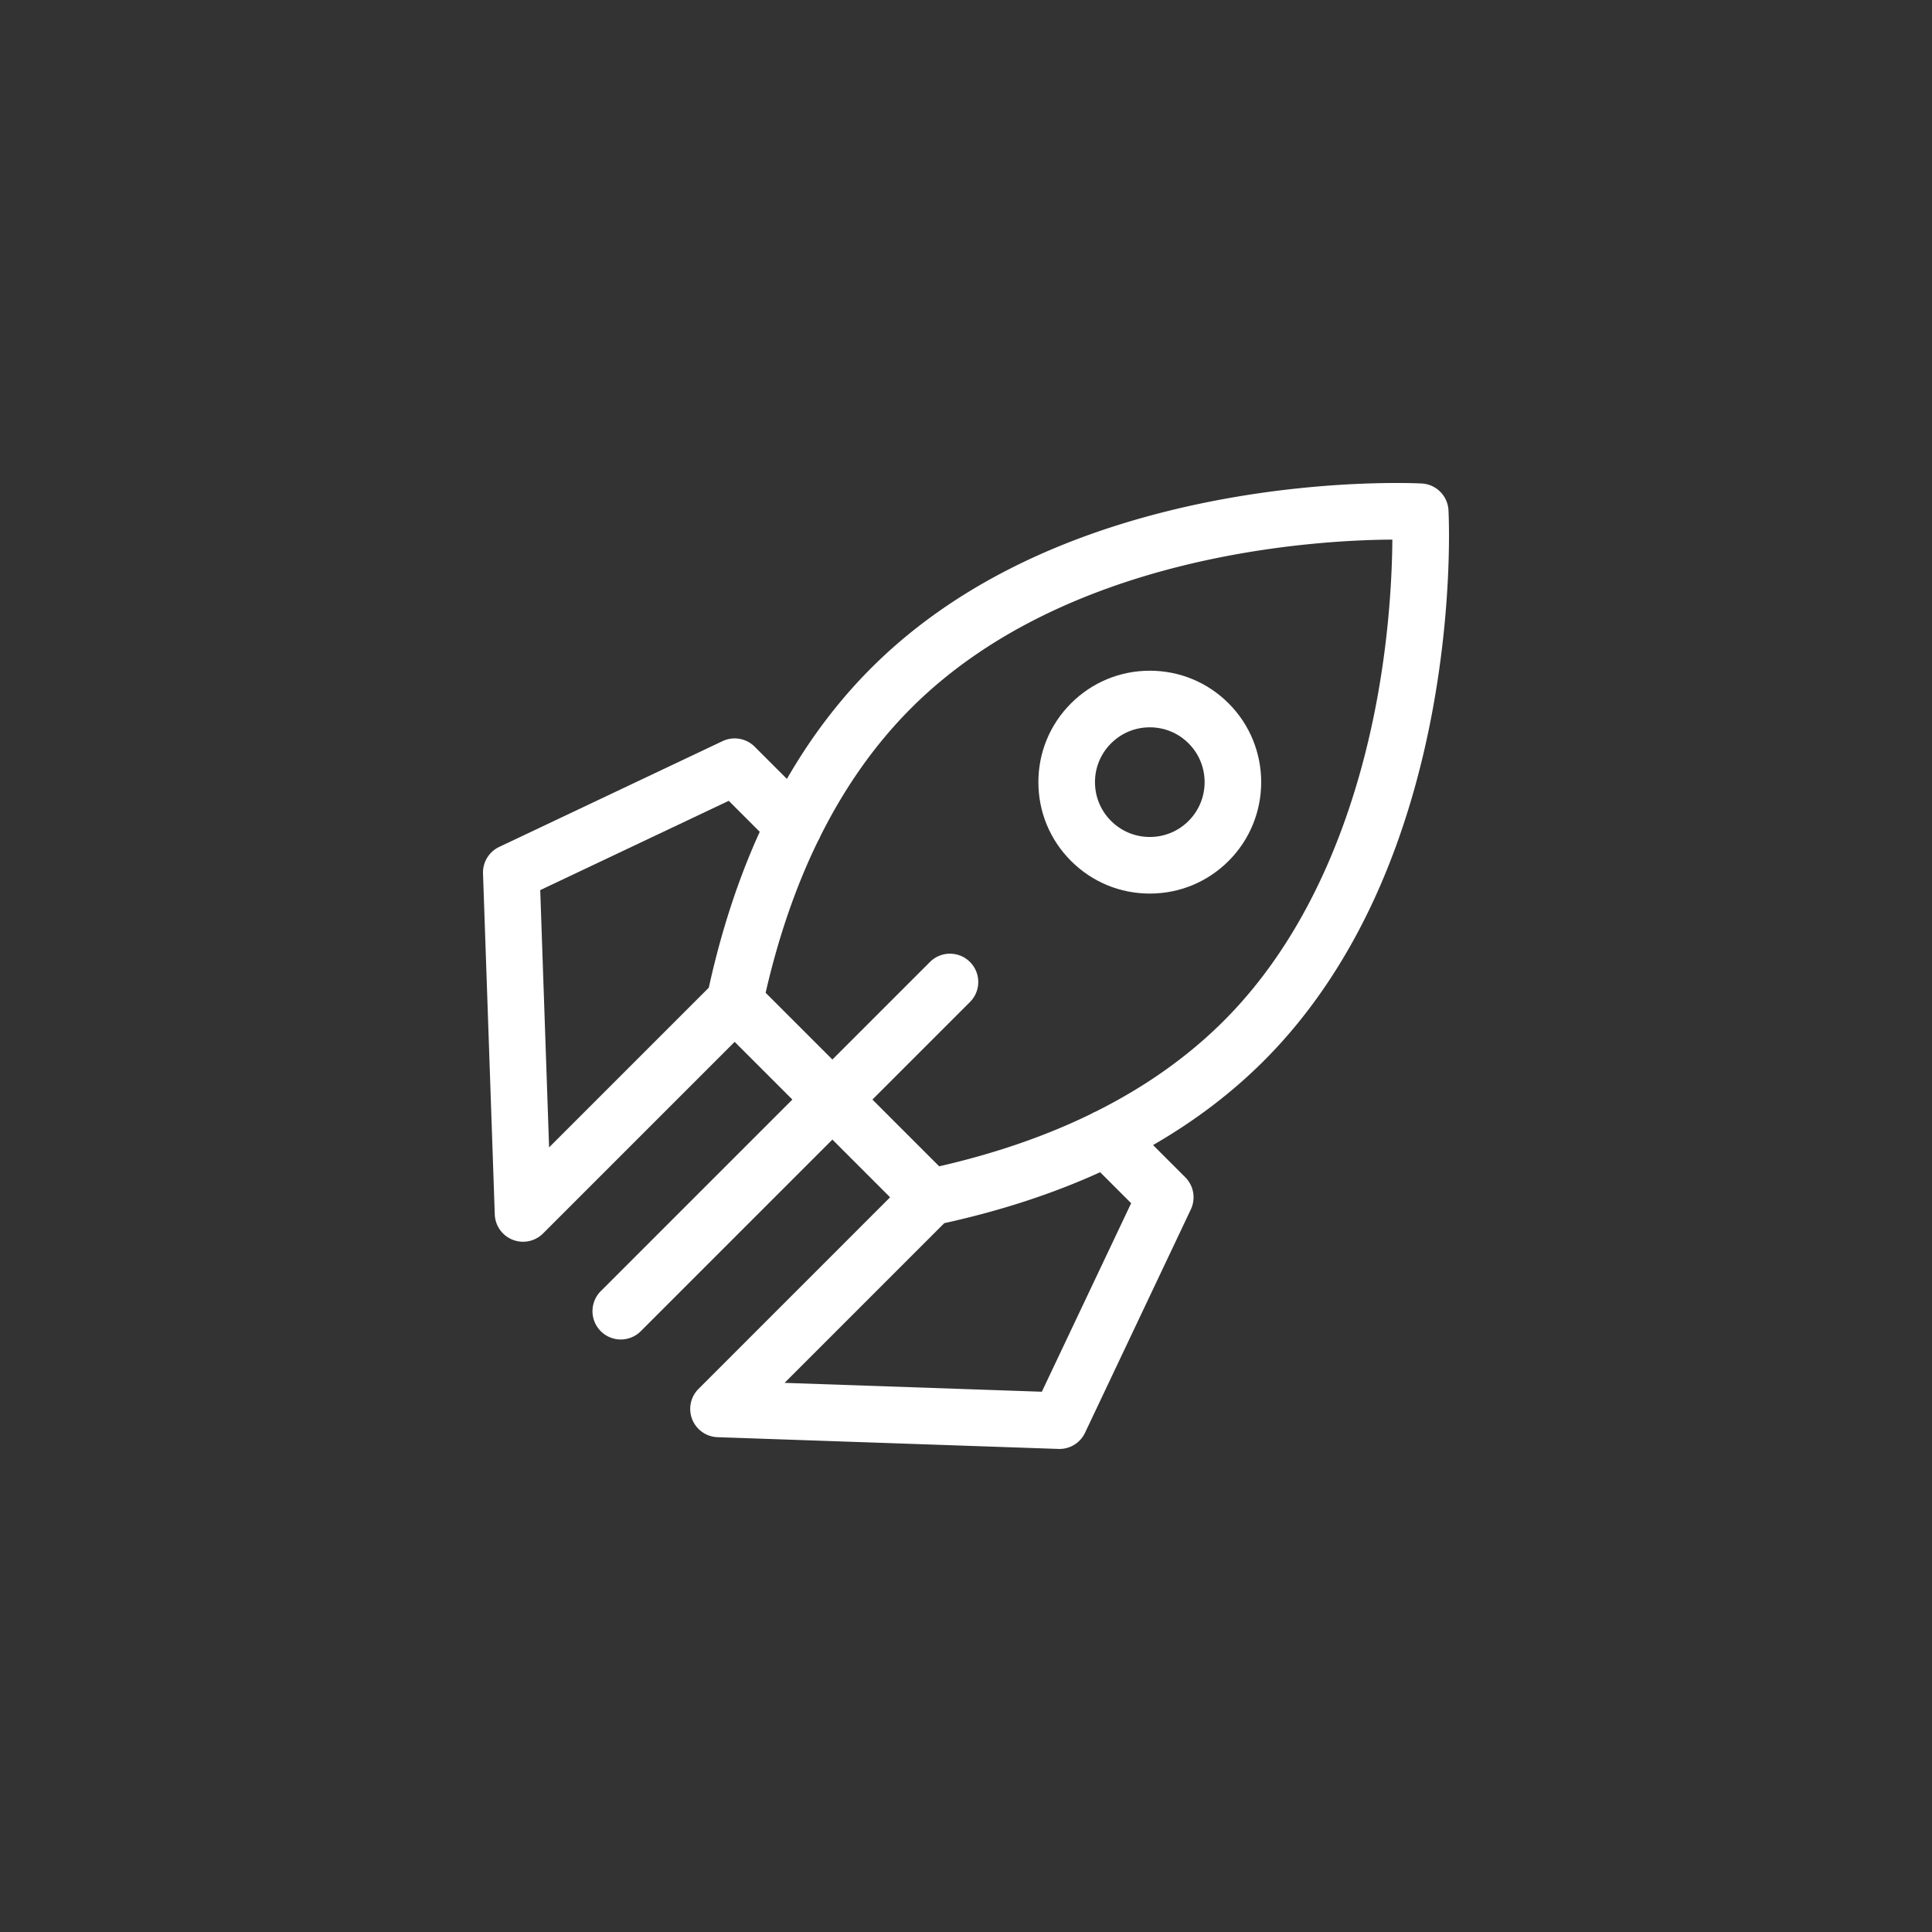 <?xml version="1.0" encoding="UTF-8"?>
<svg xmlns="http://www.w3.org/2000/svg" xmlns:xlink="http://www.w3.org/1999/xlink" version="1.1" width="512" height="512" x="0" y="0" viewBox="0 0 512 512" style="enable-background:new 0 0 512 512" xml:space="preserve">
  <rect x="0" y="0" width="512" height="512" fill="#333333" stroke="none"/>
  <g transform="matrix(0.5,0,0,0.5,128,127.996)">
    <path d="M511.719 14.418c-.422-7.633-6.52-13.73-14.153-14.148-.199-.012-4.996-.27-13.273-.27-22.84 0-68.906 1.914-120.793 14.742C297.922 30.953 244.844 59 205.738 98.105c-17.02 17.02-31.922 36.641-44.66 58.747l-17.082-17.079a14.995 14.995 0 0 0-17.027-2.949L8.579 192.898a15.01 15.01 0 0 0-8.571 14.075l6.234 180.699a14.998 14.998 0 0 0 9.488 13.437 14.992 14.992 0 0 0 16.105-3.348l101.552-101.55 30.59 30.586-101.555 101.55c-5.856 5.86-5.856 15.356 0 21.216a14.955 14.955 0 0 0 10.605 4.394c3.84 0 7.68-1.465 10.61-4.395l101.55-101.554 30.586 30.586-101.546 101.554a14.998 14.998 0 0 0 10.085 25.598l180.7 6.23a15.002 15.002 0 0 0 14.074-8.57l56.082-118.386a15.007 15.007 0 0 0-2.95-17.032l-17.085-17.078c22.11-12.742 41.73-27.644 58.746-44.66 24.879-24.879 45.504-55.82 61.297-91.969 12.496-28.594 22.02-60.508 28.3-94.851 10.66-58.274 8.344-103.13 8.243-105.012zM30.332 215.789l99.926-47.332 16.422 16.426c-11.368 24.953-20.383 52.535-27.008 82.617l-84.64 84.64zm313.2 165.941-47.337 99.926-136.351-4.703 84.636-84.64c30.086-6.625 57.668-15.641 82.622-27.008zm130.3-266.972c-9.195 49.851-30.746 119.86-81.164 170.277-18.95 18.95-41.656 35.024-67.922 48.145-.832.32-1.633.726-2.41 1.203-23.973 11.715-50.867 21.004-80.547 27.8l-35.387-35.386 51.703-51.703c5.86-5.86 5.86-15.356 0-21.215-5.855-5.86-15.355-5.856-21.21 0l-51.707 51.703-35.387-35.387c6.793-29.675 16.086-56.566 27.8-80.539.477-.777.883-1.586 1.208-2.422 13.12-26.261 29.191-48.968 48.14-67.918 81.32-81.32 212.867-89.05 255.02-89.312-.114 17.121-1.426 48.406-8.137 84.754zm0 0" fill="#ffffff" opacity="1" data-original="#000000"></path>
    <path d="M353.426 217.621c15.773 0 30.605-6.144 41.765-17.3 23.024-23.028 23.024-60.497-.004-83.52-11.156-11.156-25.984-17.301-41.761-17.301-15.778 0-30.606 6.145-41.762 17.3-11.156 11.153-17.3 25.985-17.3 41.763s6.144 30.605 17.3 41.761c11.156 11.153 25.984 17.297 41.762 17.297zm-20.547-79.61c5.488-5.488 12.785-8.511 20.547-8.511s15.058 3.023 20.55 8.512c11.329 11.328 11.329 29.765 0 41.097-5.488 5.489-12.789 8.512-20.55 8.512s-15.059-3.023-20.551-8.512c-5.488-5.488-8.512-12.785-8.512-20.547 0-7.765 3.024-15.062 8.516-20.55zm0 0" fill="#ffffff" opacity="1" data-original="#000000"></path>
  </g>
</svg>
